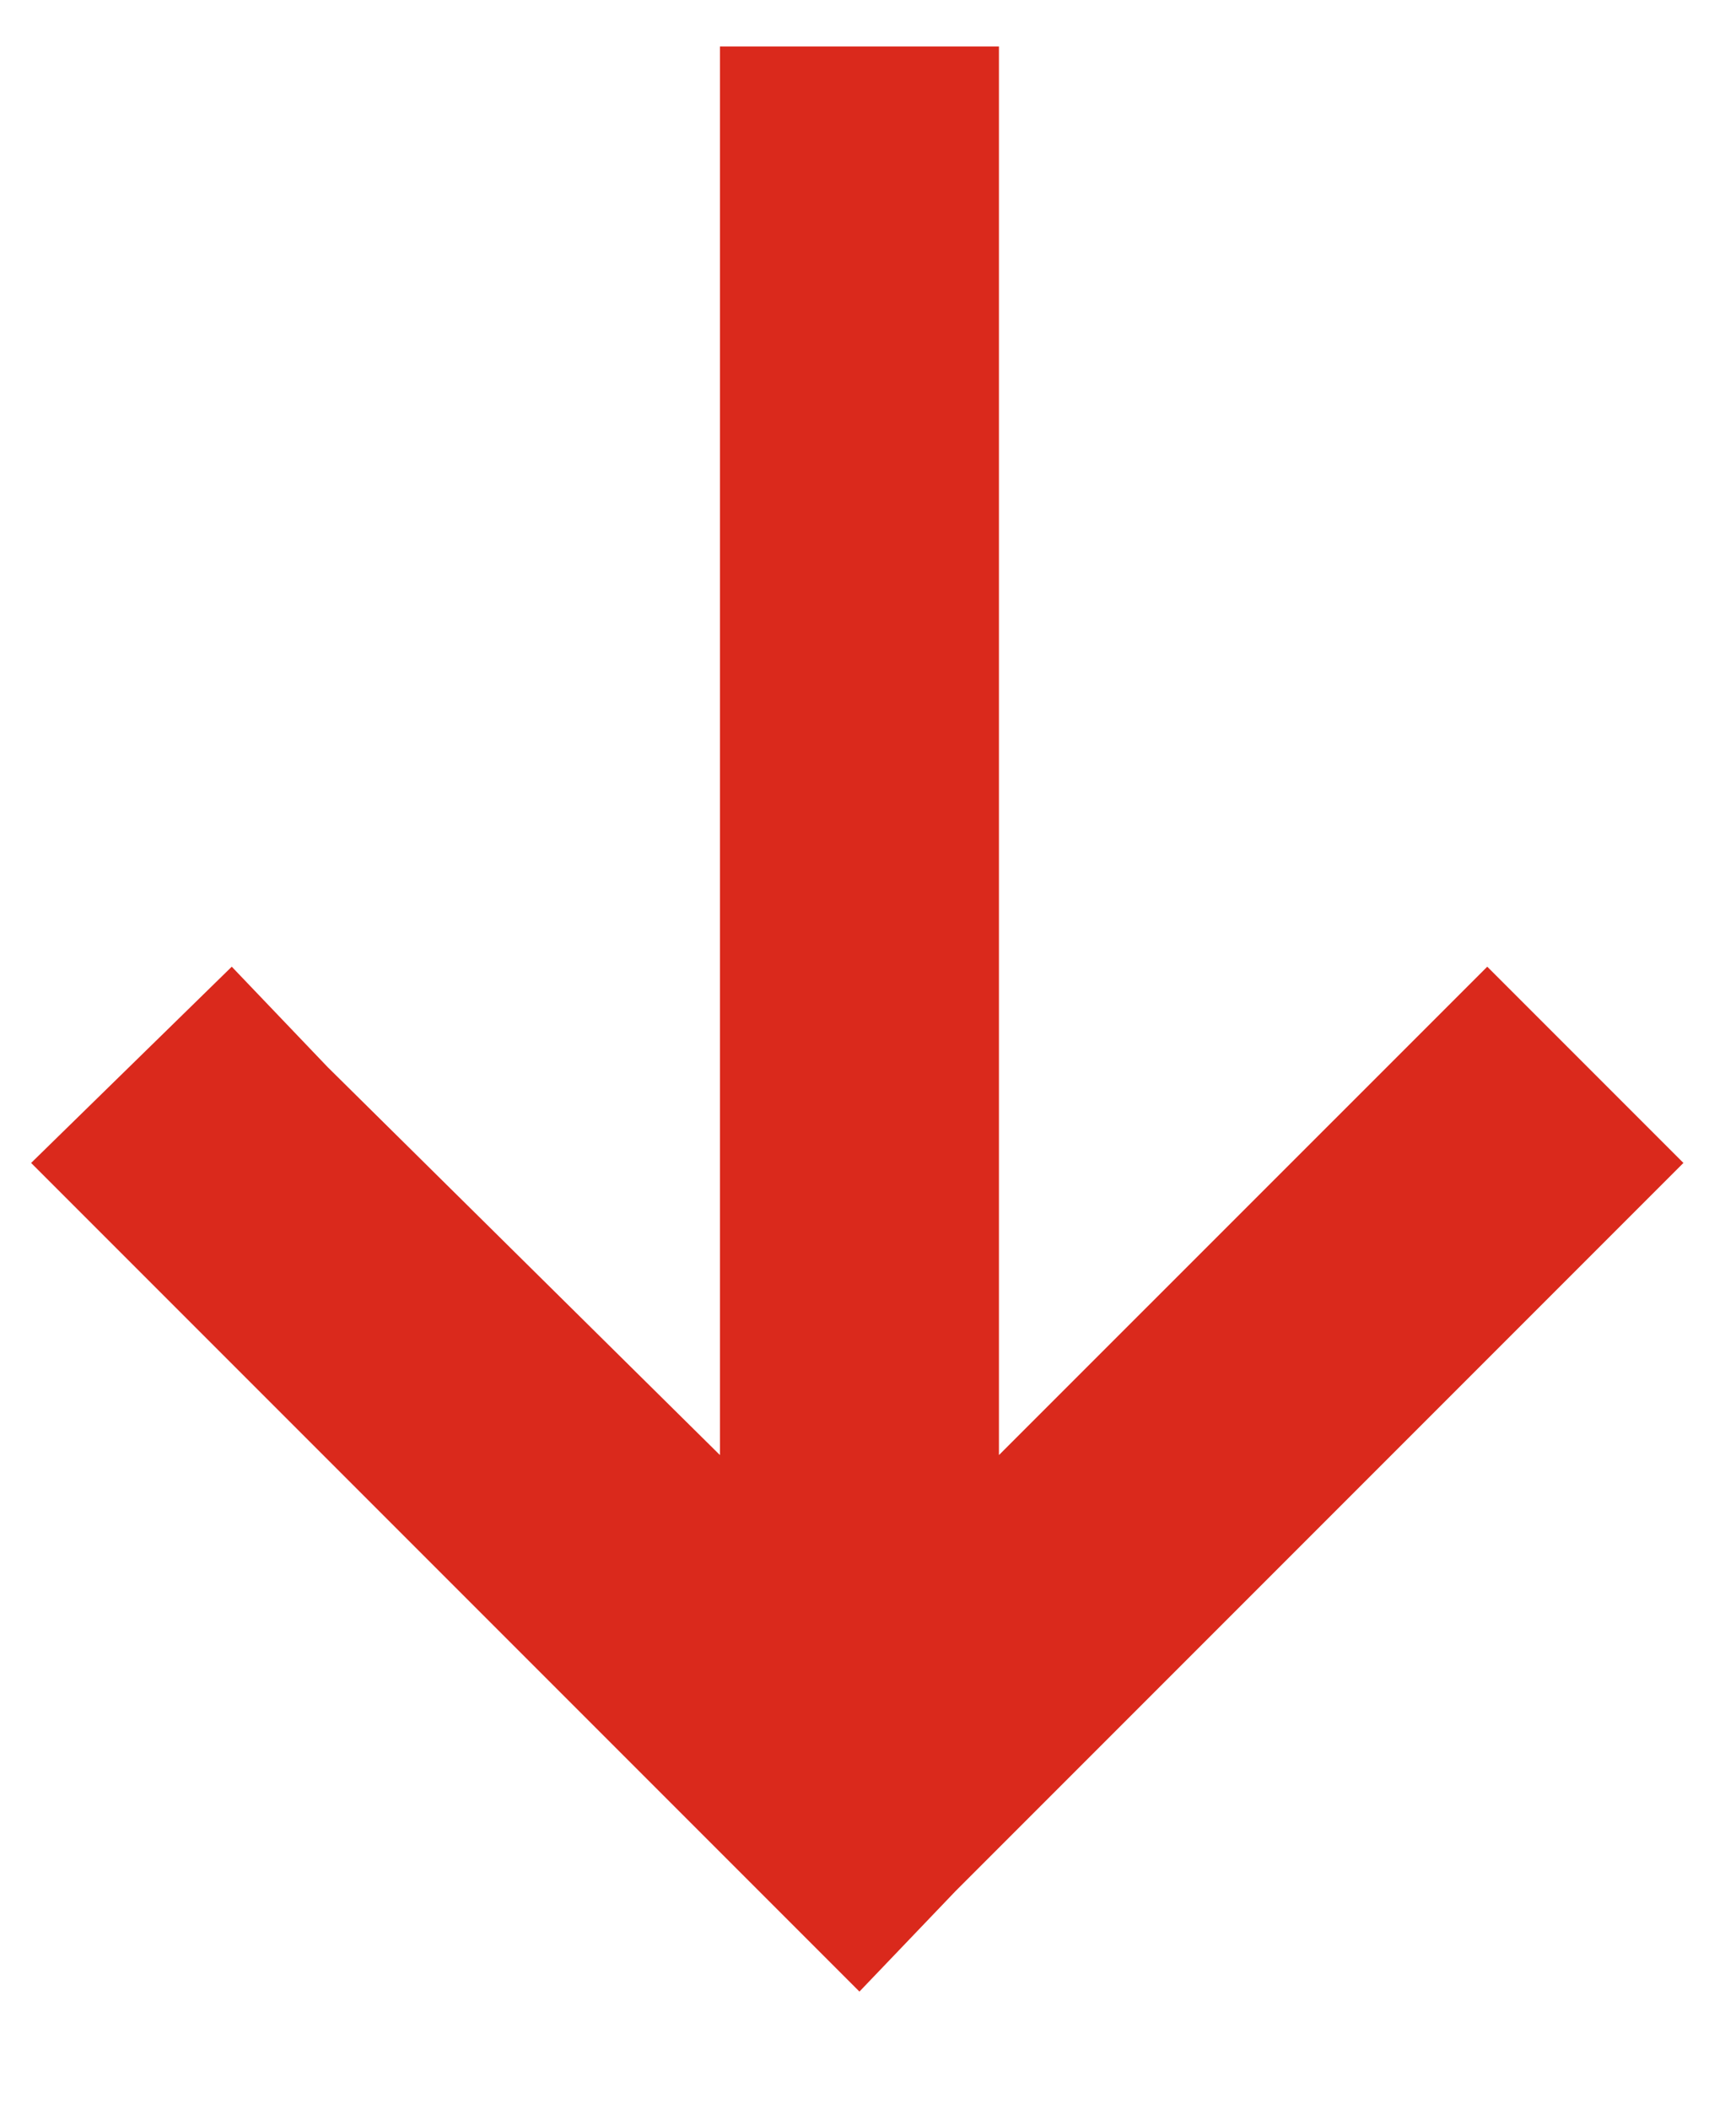 <svg width="14" height="17" viewBox="0 0 14 17" fill="none" xmlns="http://www.w3.org/2000/svg">
<path d="M7.705 15.246L6.931 16.055L0.251 9.375L1.869 7.793L2.642 8.602L5.806 11.73V0.375H8.056V11.73L11.994 7.793L13.576 9.375L7.705 15.246Z" fill="#DA291C"/>
</svg>
